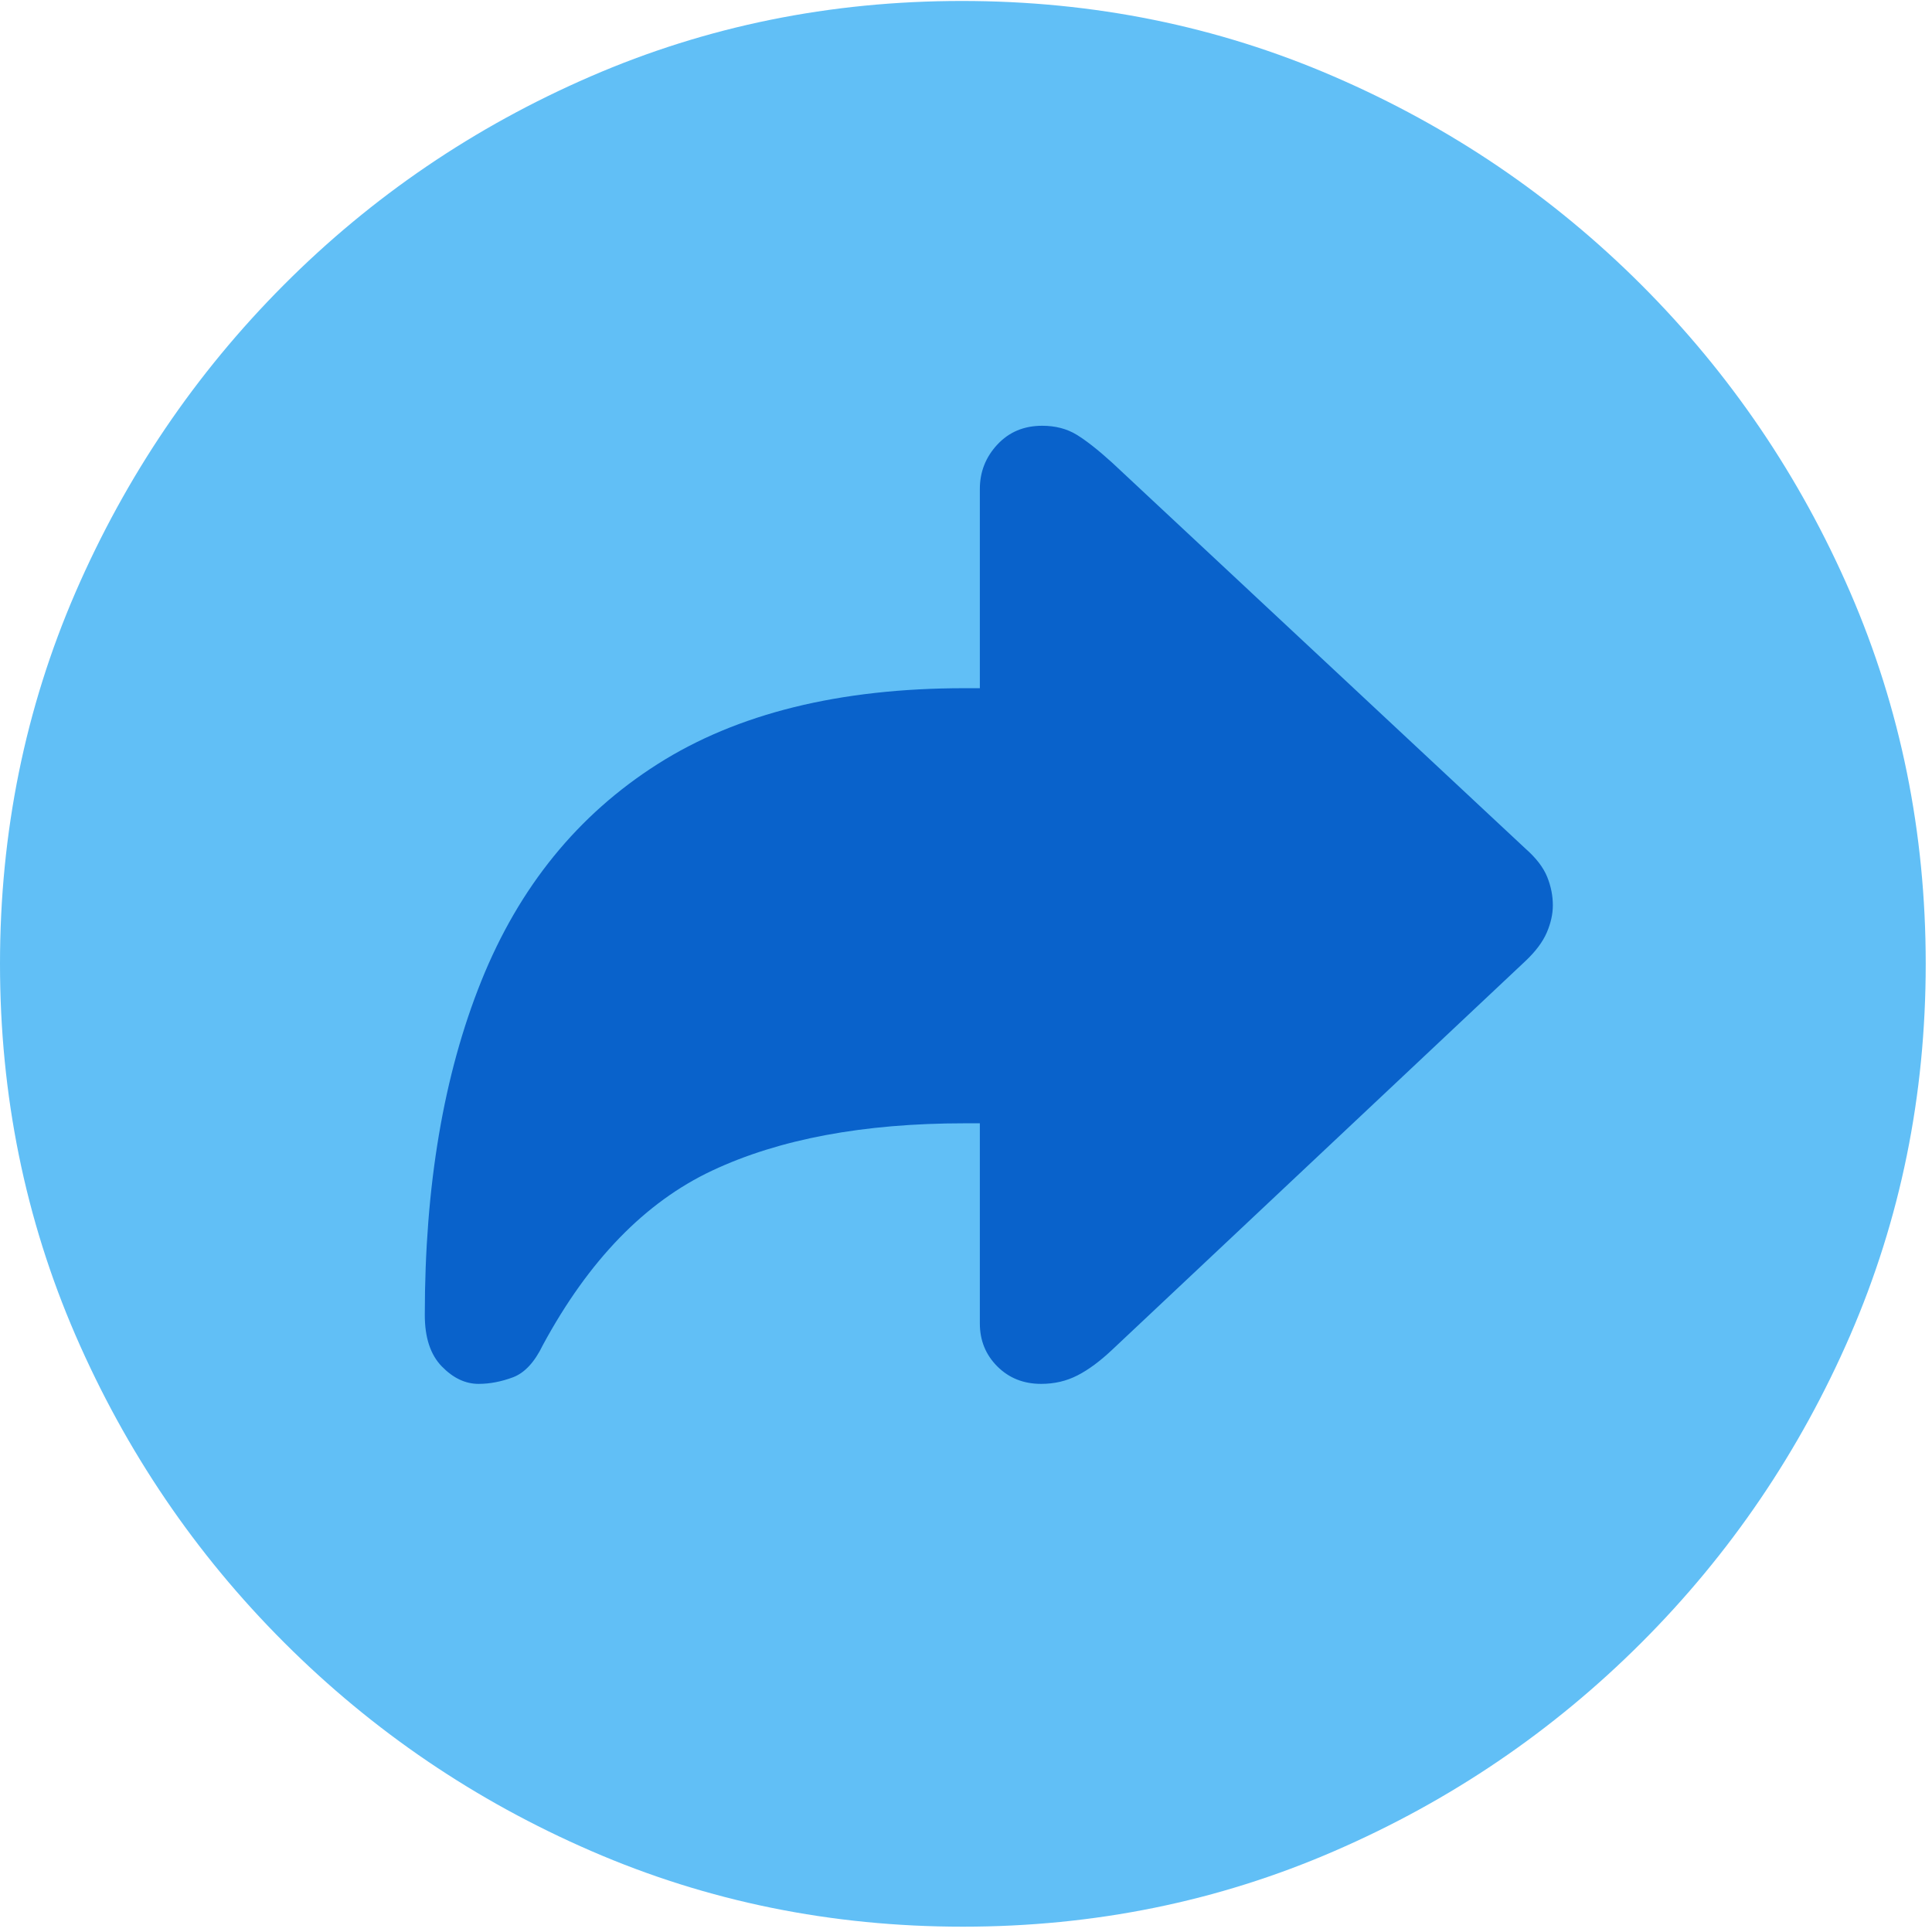 <?xml version="1.0" encoding="UTF-8"?> <svg xmlns="http://www.w3.org/2000/svg" width="24" height="24" viewBox="0 0 24 24" fill="none"> <path d="M11.961 23.934C13.595 23.934 15.133 23.621 16.575 22.995C18.018 22.37 19.29 21.506 20.392 20.404C21.494 19.302 22.358 18.029 22.984 16.587C23.609 15.145 23.922 13.607 23.922 11.973C23.922 10.339 23.609 8.801 22.984 7.358C22.358 5.916 21.494 4.644 20.392 3.541C19.29 2.439 18.016 1.575 16.569 0.95C15.123 0.324 13.583 0.012 11.949 0.012C10.315 0.012 8.777 0.324 7.335 0.95C5.893 1.575 4.622 2.439 3.524 3.541C2.425 4.644 1.564 5.916 0.938 7.358C0.313 8.801 0 10.339 0 11.973C0 13.607 0.313 15.145 0.938 16.587C1.564 18.029 2.427 19.302 3.53 20.404C4.632 21.506 5.904 22.37 7.347 22.995C8.789 23.621 10.327 23.934 11.961 23.934Z" fill="#61BFF6"></path> <path d="M5.945 17.191C5.781 17.191 5.629 17.119 5.488 16.974C5.347 16.829 5.277 16.616 5.277 16.335C5.277 14.732 5.511 13.349 5.98 12.184C6.449 11.019 7.178 10.122 8.167 9.493C9.156 8.863 10.429 8.549 11.984 8.549H12.172V6.074C12.172 5.863 12.244 5.679 12.389 5.523C12.534 5.367 12.719 5.289 12.946 5.289C13.11 5.289 13.253 5.326 13.374 5.4C13.495 5.474 13.642 5.59 13.814 5.746L18.95 10.542C19.083 10.659 19.173 10.777 19.22 10.894C19.267 11.011 19.29 11.128 19.29 11.246C19.29 11.355 19.265 11.468 19.214 11.586C19.163 11.703 19.075 11.82 18.95 11.938L13.814 16.769C13.665 16.909 13.523 17.015 13.386 17.085C13.249 17.156 13.098 17.191 12.934 17.191C12.715 17.191 12.534 17.119 12.389 16.974C12.244 16.829 12.172 16.651 12.172 16.44V13.954H11.984C10.726 13.954 9.68 14.15 8.848 14.541C8.015 14.932 7.313 15.655 6.743 16.71C6.641 16.921 6.518 17.054 6.373 17.109C6.229 17.163 6.086 17.191 5.945 17.191Z" fill="#0962CB"></path> </svg> 